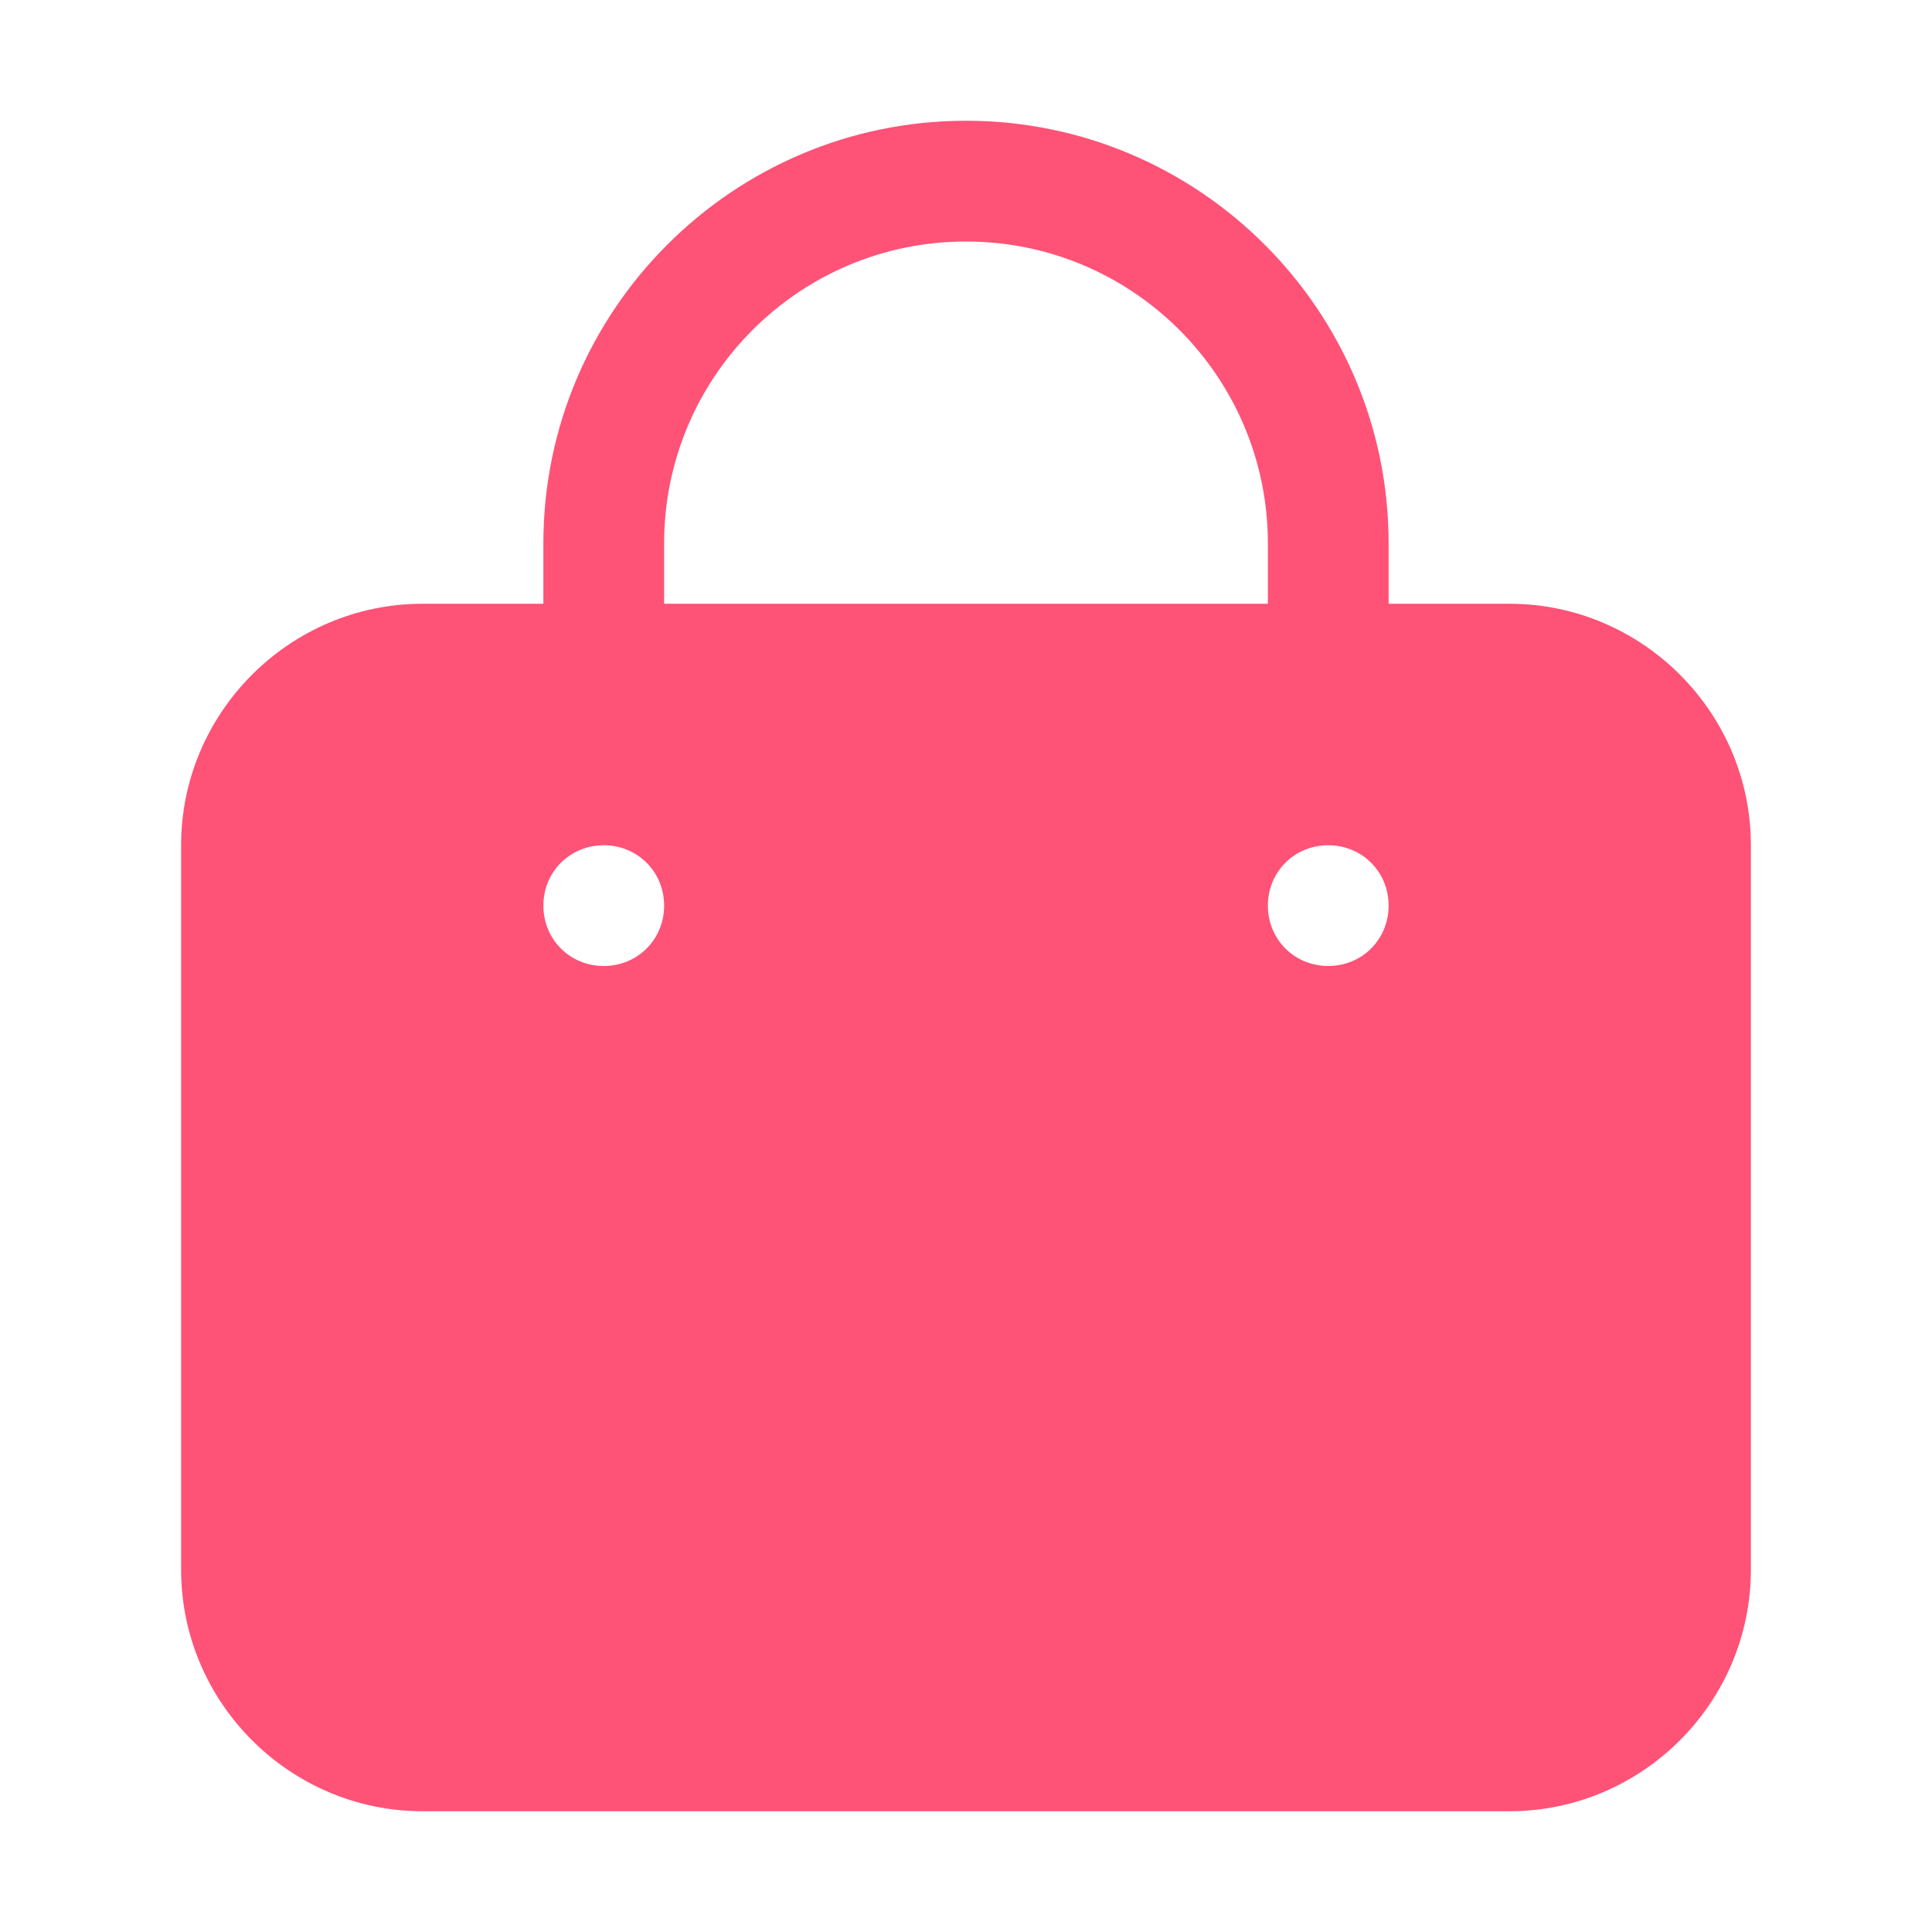 <?xml version="1.0" encoding="UTF-8"?>
<svg width="24px" height="24px" viewBox="0 0 24 24" version="1.1" xmlns="http://www.w3.org/2000/svg" xmlns:xlink="http://www.w3.org/1999/xlink">
    <!-- Generator: Sketch 59 (86127) - https://sketch.com -->
    <title>矩形</title>
    <desc>Created with Sketch.</desc>
    <g id="WotoHub" stroke="none" stroke-width="1" fill="none" fill-rule="evenodd">
        <g id="首页交互文档" transform="translate(-713, -2455)" fill-rule="nonzero">
            <g id="编组-4备份-4" transform="translate(667, 2429)">
                <g id="编组-30" transform="translate(12, 10)">
                    <g id="产品2" transform="translate(34, 16)">
                        <rect id="矩形" fill="#000000" opacity="0" x="0" y="0" width="24" height="24"></rect>
                        <path d="M18.75,7.5 L17.25,7.5 L17.25,6.75 C17.25,3.855 14.895,1.5 12,1.5 C9.105,1.5 6.75,3.855 6.75,6.75 L6.75,7.5 L5.25,7.5 C3.6,7.5 2.25,8.85 2.25,10.5 L2.25,19.5 C2.25,21.15 3.6,22.5 5.25,22.5 L18.75,22.5 C20.4,22.5 21.75,21.15 21.75,19.5 L21.75,10.5 C21.75,8.85 20.4,7.5 18.75,7.5 Z M7.5,12 C7.08,12 6.75,11.67 6.75,11.25 C6.75,10.83 7.08,10.5 7.5,10.5 C7.92,10.5 8.25,10.83 8.25,11.25 C8.25,11.67 7.92,12 7.5,12 Z M8.25,6.75 C8.25,4.68 9.93,3 12,3 C14.07,3 15.75,4.68 15.75,6.75 L15.75,7.5 L8.25,7.5 L8.25,6.75 Z M16.5,12 C16.08,12 15.75,11.67 15.75,11.25 C15.75,10.83 16.08,10.5 16.5,10.5 C16.92,10.5 17.25,10.83 17.25,11.25 C17.25,11.67 16.92,12 16.5,12 Z" id="形状" fill="#FF5277"></path>
                    </g>
                </g>
            </g>
        </g>
    </g>
</svg>